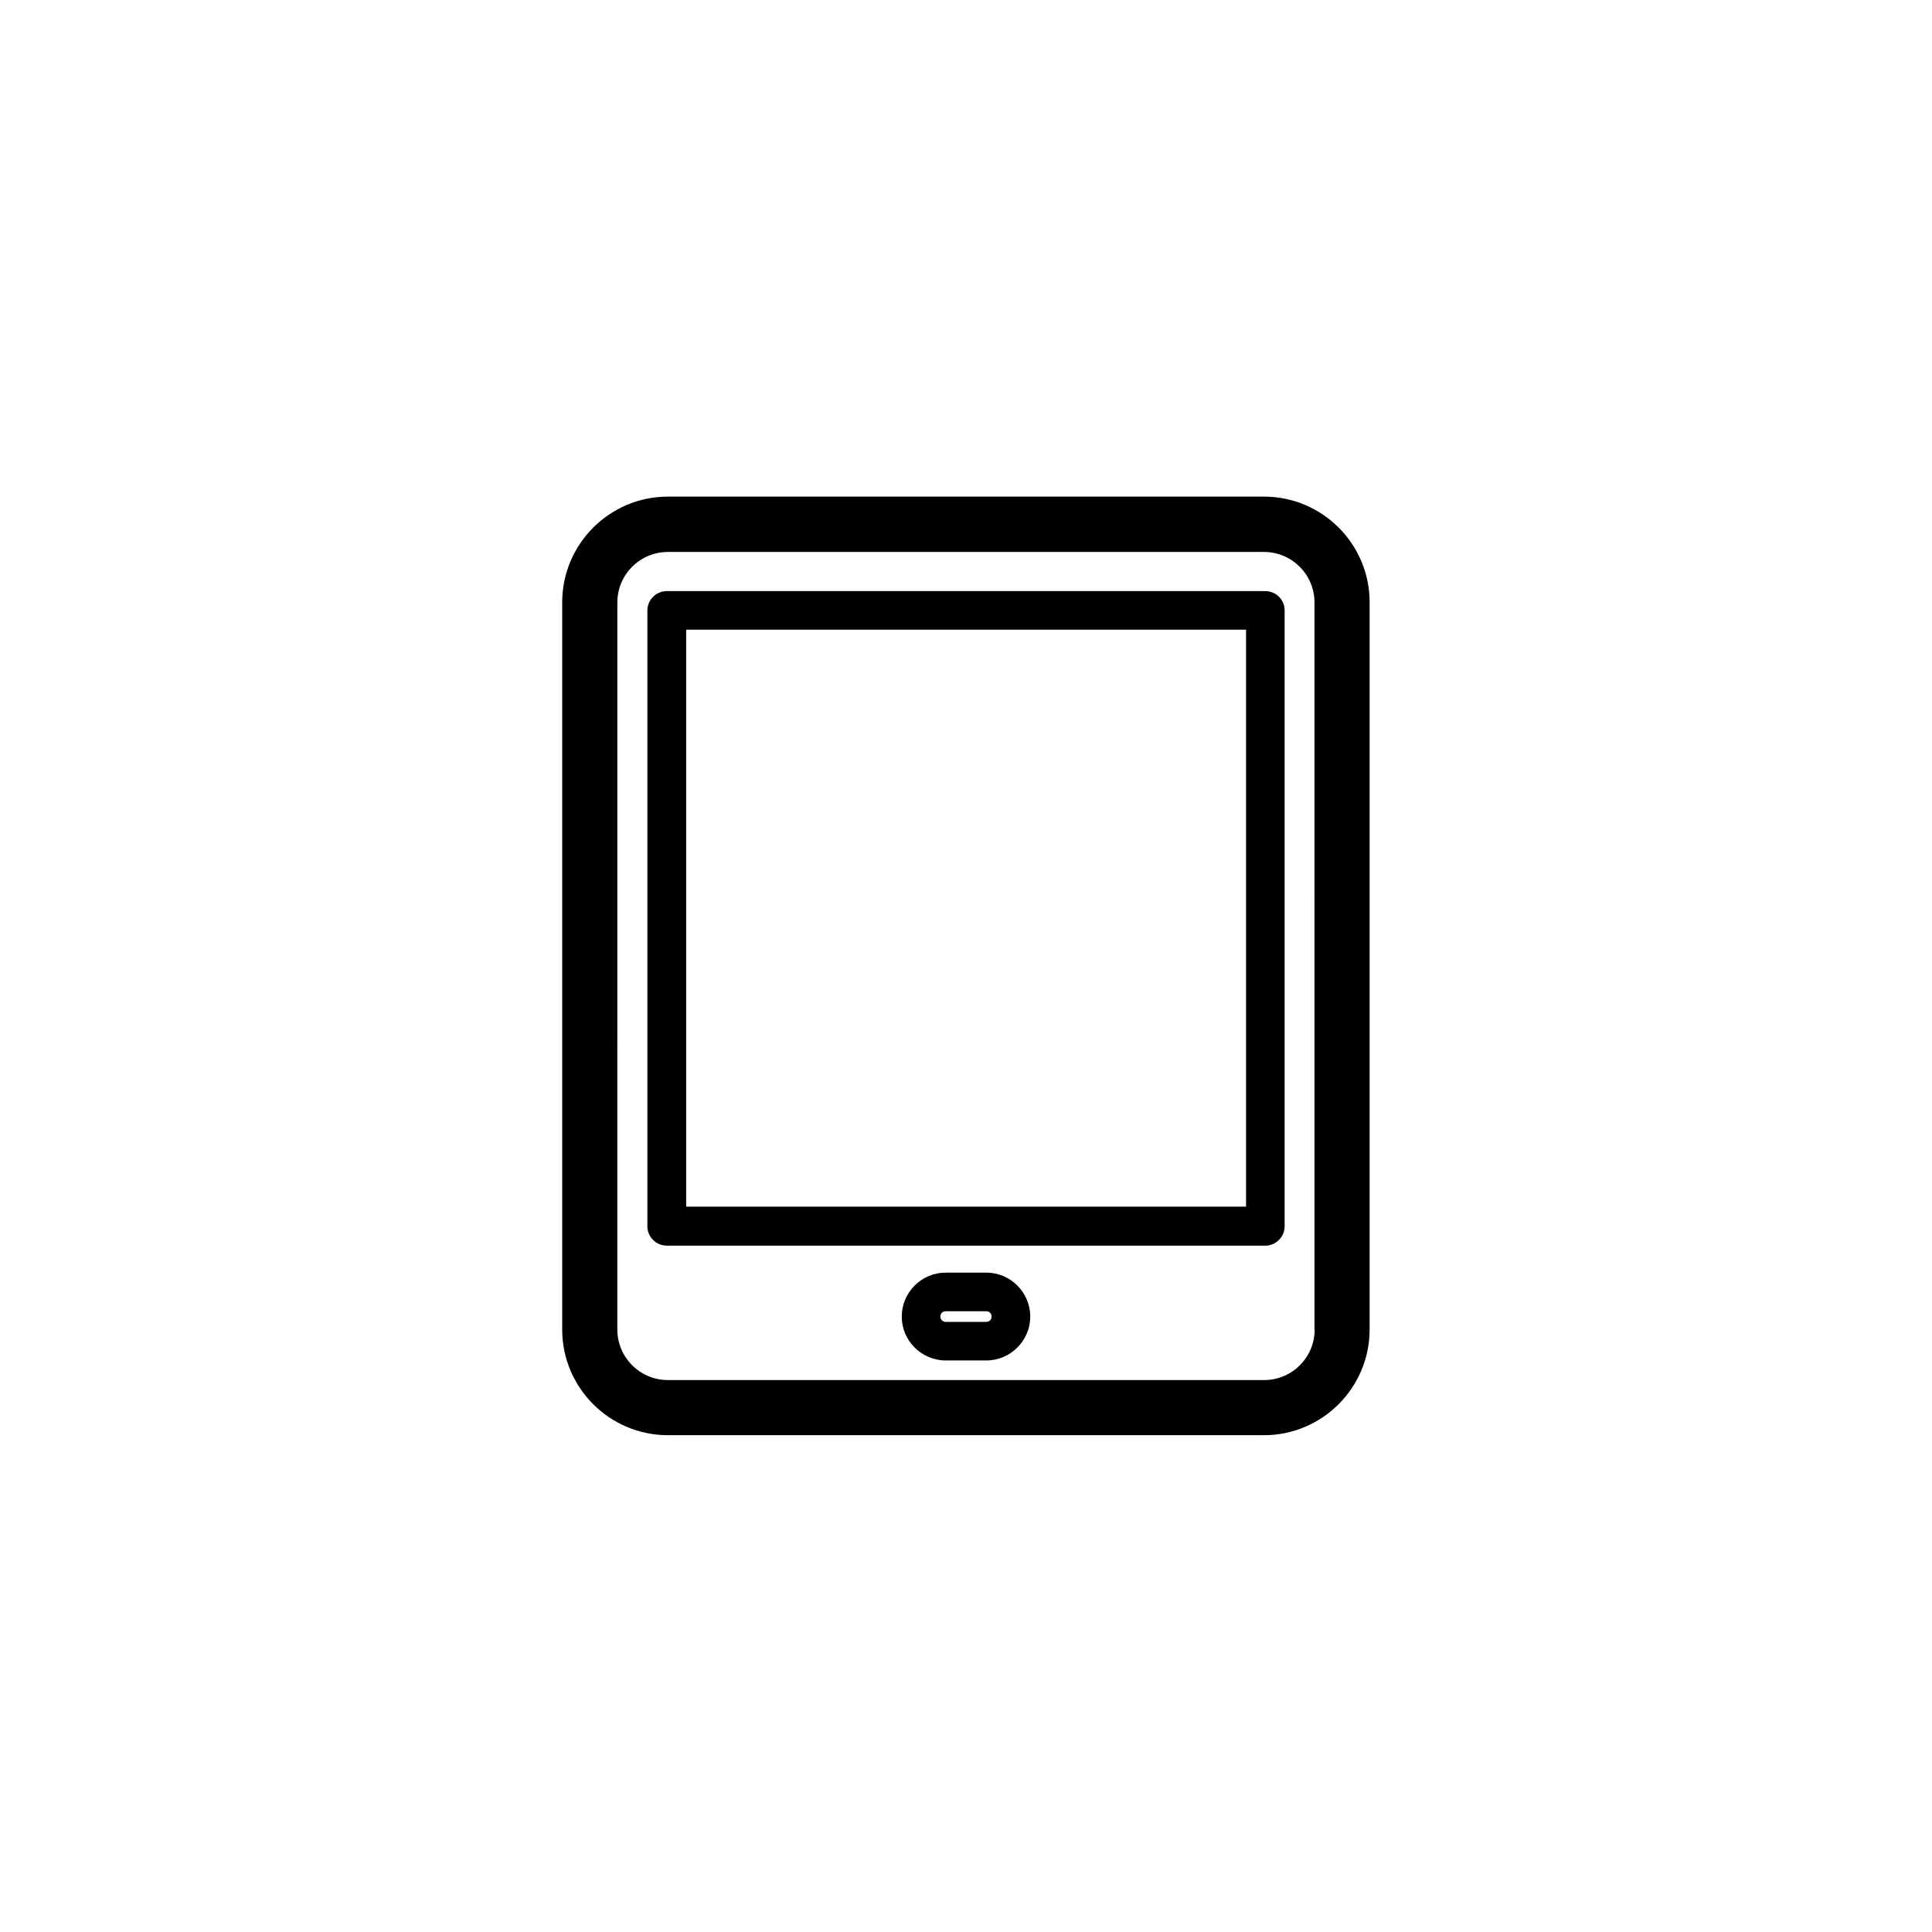 <?xml version="1.0" encoding="UTF-8"?>
<!-- The Best Svg Icon site in the world: iconSvg.co, Visit us! https://iconsvg.co -->
<svg fill="#000000" width="800px" height="800px" version="1.1" viewBox="144 144 512 512" xmlns="http://www.w3.org/2000/svg">
 <g>
  <path d="m479 275.61h-158c-15.469 0-28.012 12.594-28.012 28.012v192.71c0 15.469 12.594 28.012 28.012 28.012h157.95c15.469 0 28.012-12.594 28.012-28.012v-192.66c0.051-15.469-12.543-28.062-27.961-28.062zm13.402 220.72c0 7.406-5.996 13.402-13.402 13.402l-158-0.004c-7.406 0-13.402-5.996-13.402-13.402l0.004-192.65c0-7.406 5.996-13.402 13.402-13.402h157.95c7.406 0 13.402 5.996 13.402 13.402l-0.004 192.66z"/>
  <path d="m479.3 300.65h-158.6c-2.82 0-5.141 2.316-5.141 5.141v163.18c0 2.82 2.316 5.141 5.141 5.141h158.6c2.82 0 5.141-2.316 5.141-5.141v-163.24c0-2.82-2.316-5.086-5.141-5.086zm-5.137 163.13h-148.32v-152.91h148.37l0.004 152.91z"/>
  <path d="m405.39 481.26h-10.781c-6.398 0-11.637 5.238-11.637 11.637 0 6.398 5.238 11.637 11.637 11.637h10.781c6.398 0 11.637-5.238 11.637-11.637 0-6.394-5.238-11.637-11.637-11.637zm0 13.051h-10.781c-0.754 0-1.41-0.605-1.41-1.41 0-0.805 0.605-1.41 1.41-1.41h10.781c0.754 0 1.41 0.605 1.41 1.41 0 0.805-0.656 1.41-1.41 1.41z"/>
 </g>
</svg>